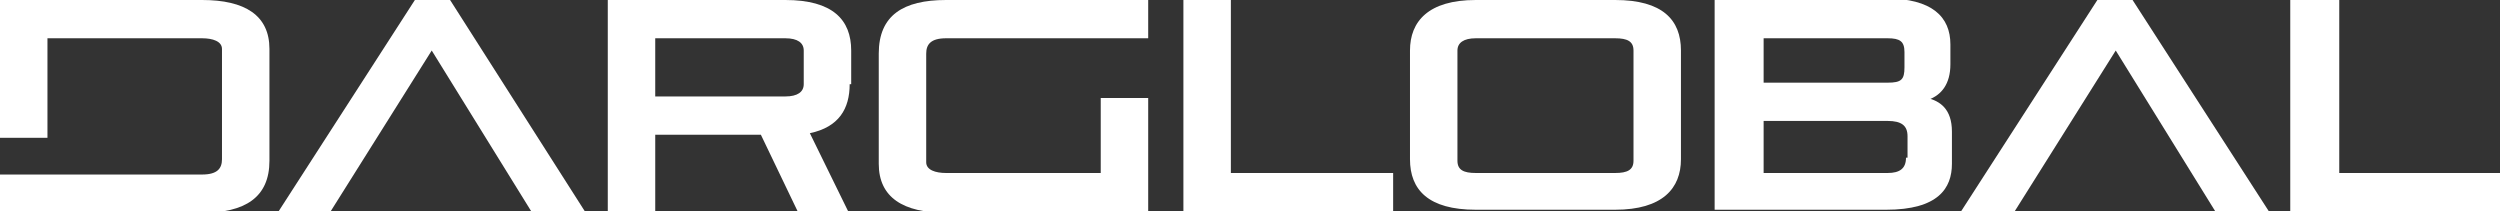 <?xml version="1.0" encoding="UTF-8"?>
<svg id="Layer_2" xmlns="http://www.w3.org/2000/svg" version="1.1" viewBox="0 0 163.3 13.8">
  <rect x="0" y="0" width="163.3" height="13.8" fill="#333333" stroke="none"/>
  <!-- Generator: Adobe Illustrator 29.0.0, SVG Export Plug-In . SVG Version: 2.1.0 Build 186)  -->
  <defs>
    <style>
      .st0 {
        fill: #fff;
      }
    </style>
  </defs>
  <g id="Layer_1-2">
    <polygon class="st0" points="80.4 0 77.3 0 77.3 13.8 91 13.8 91 11.3 80.4 11.3 80.4 0"/>
    <g>
      <path class="st0" d="M106.7,10.5c0,.6-.4.8-1.2.8h-9.1c-.8,0-1.2-.2-1.2-.8V3.3c0-.5.4-.8,1.2-.8h9.1c.8,0,1.2.2,1.2.8v7.2h0ZM105.5,0h-9.1c-3.1,0-4.3,1.4-4.3,3.3v7.1c0,2,1.2,3.3,4.3,3.3h9.1c3.1,0,4.3-1.4,4.3-3.3V3.3c0-2-1.2-3.3-4.3-3.3"/>
      <path class="st0" d="M124.5,10.3c0,.7-.4,1-1.2,1h-8.1v-3.4h8.1c.9,0,1.3.3,1.3,1v1.4ZM115.2,2.5h8.1c.8,0,1.1.2,1.1.9v1c0,.8-.2,1-1.1,1h-8.1v-2.9ZM126,6.5c.8-.3,1.4-1,1.4-2.3v-1.3c0-1.8-1.2-3-4.2-3h-11.2v13.8h11.2c3.4,0,4.3-1.4,4.3-3v-2.1c0-1.5-.8-2-1.6-2.2"/>
    </g>
    <polygon class="st0" points="137 0 128.1 13.8 131.6 13.8 138.2 3.3 144.7 13.8 148.2 13.8 139.3 0 137 0"/>
    <polygon class="st0" points="152.8 11.3 152.8 0 149.6 0 149.6 13.8 163.3 13.8 163.3 11.3 152.8 11.3"/>
    <g>
      <path class="st0" d="M71.9,11.3h-10.1c-.7,0-1.3-.2-1.3-.7V3.5c0-.6.3-1,1.3-1h13.2V0h-13.2c-2.8,0-4.4,1-4.4,3.5v7.2c0,2.2,1.6,3.2,4.4,3.2h13.2v-7.5h-3.1v5h0Z"/>
      <path class="st0" d="M42.8,2.5h8.5c.8,0,1.2.3,1.2.8v2.2c0,.5-.4.8-1.2.8h-8.5s0-3.8,0-3.8ZM55.6,5.5v-2.2c0-2-1.2-3.3-4.3-3.3h-11.6v13.8h3.1v-5h6.9l2.4,5h3.3l-2.5-5.1h0c1.9-.4,2.6-1.6,2.6-3.2"/>
    </g>
    <polygon class="st0" points="27.1 0 18.2 13.8 21.6 13.8 28.2 3.3 34.7 13.8 38.2 13.8 29.4 0 27.1 0"/>
    <path class="st0" d="M13.2,0H0v9h3.1V2.5h10.1c.7,0,1.3.2,1.3.7v7.2c0,.6-.3,1-1.3,1H0v2.5h13.2c2.8,0,4.4-1,4.4-3.4V3.2c0-2.2-1.6-3.2-4.4-3.2"/>
  </g>
</svg>